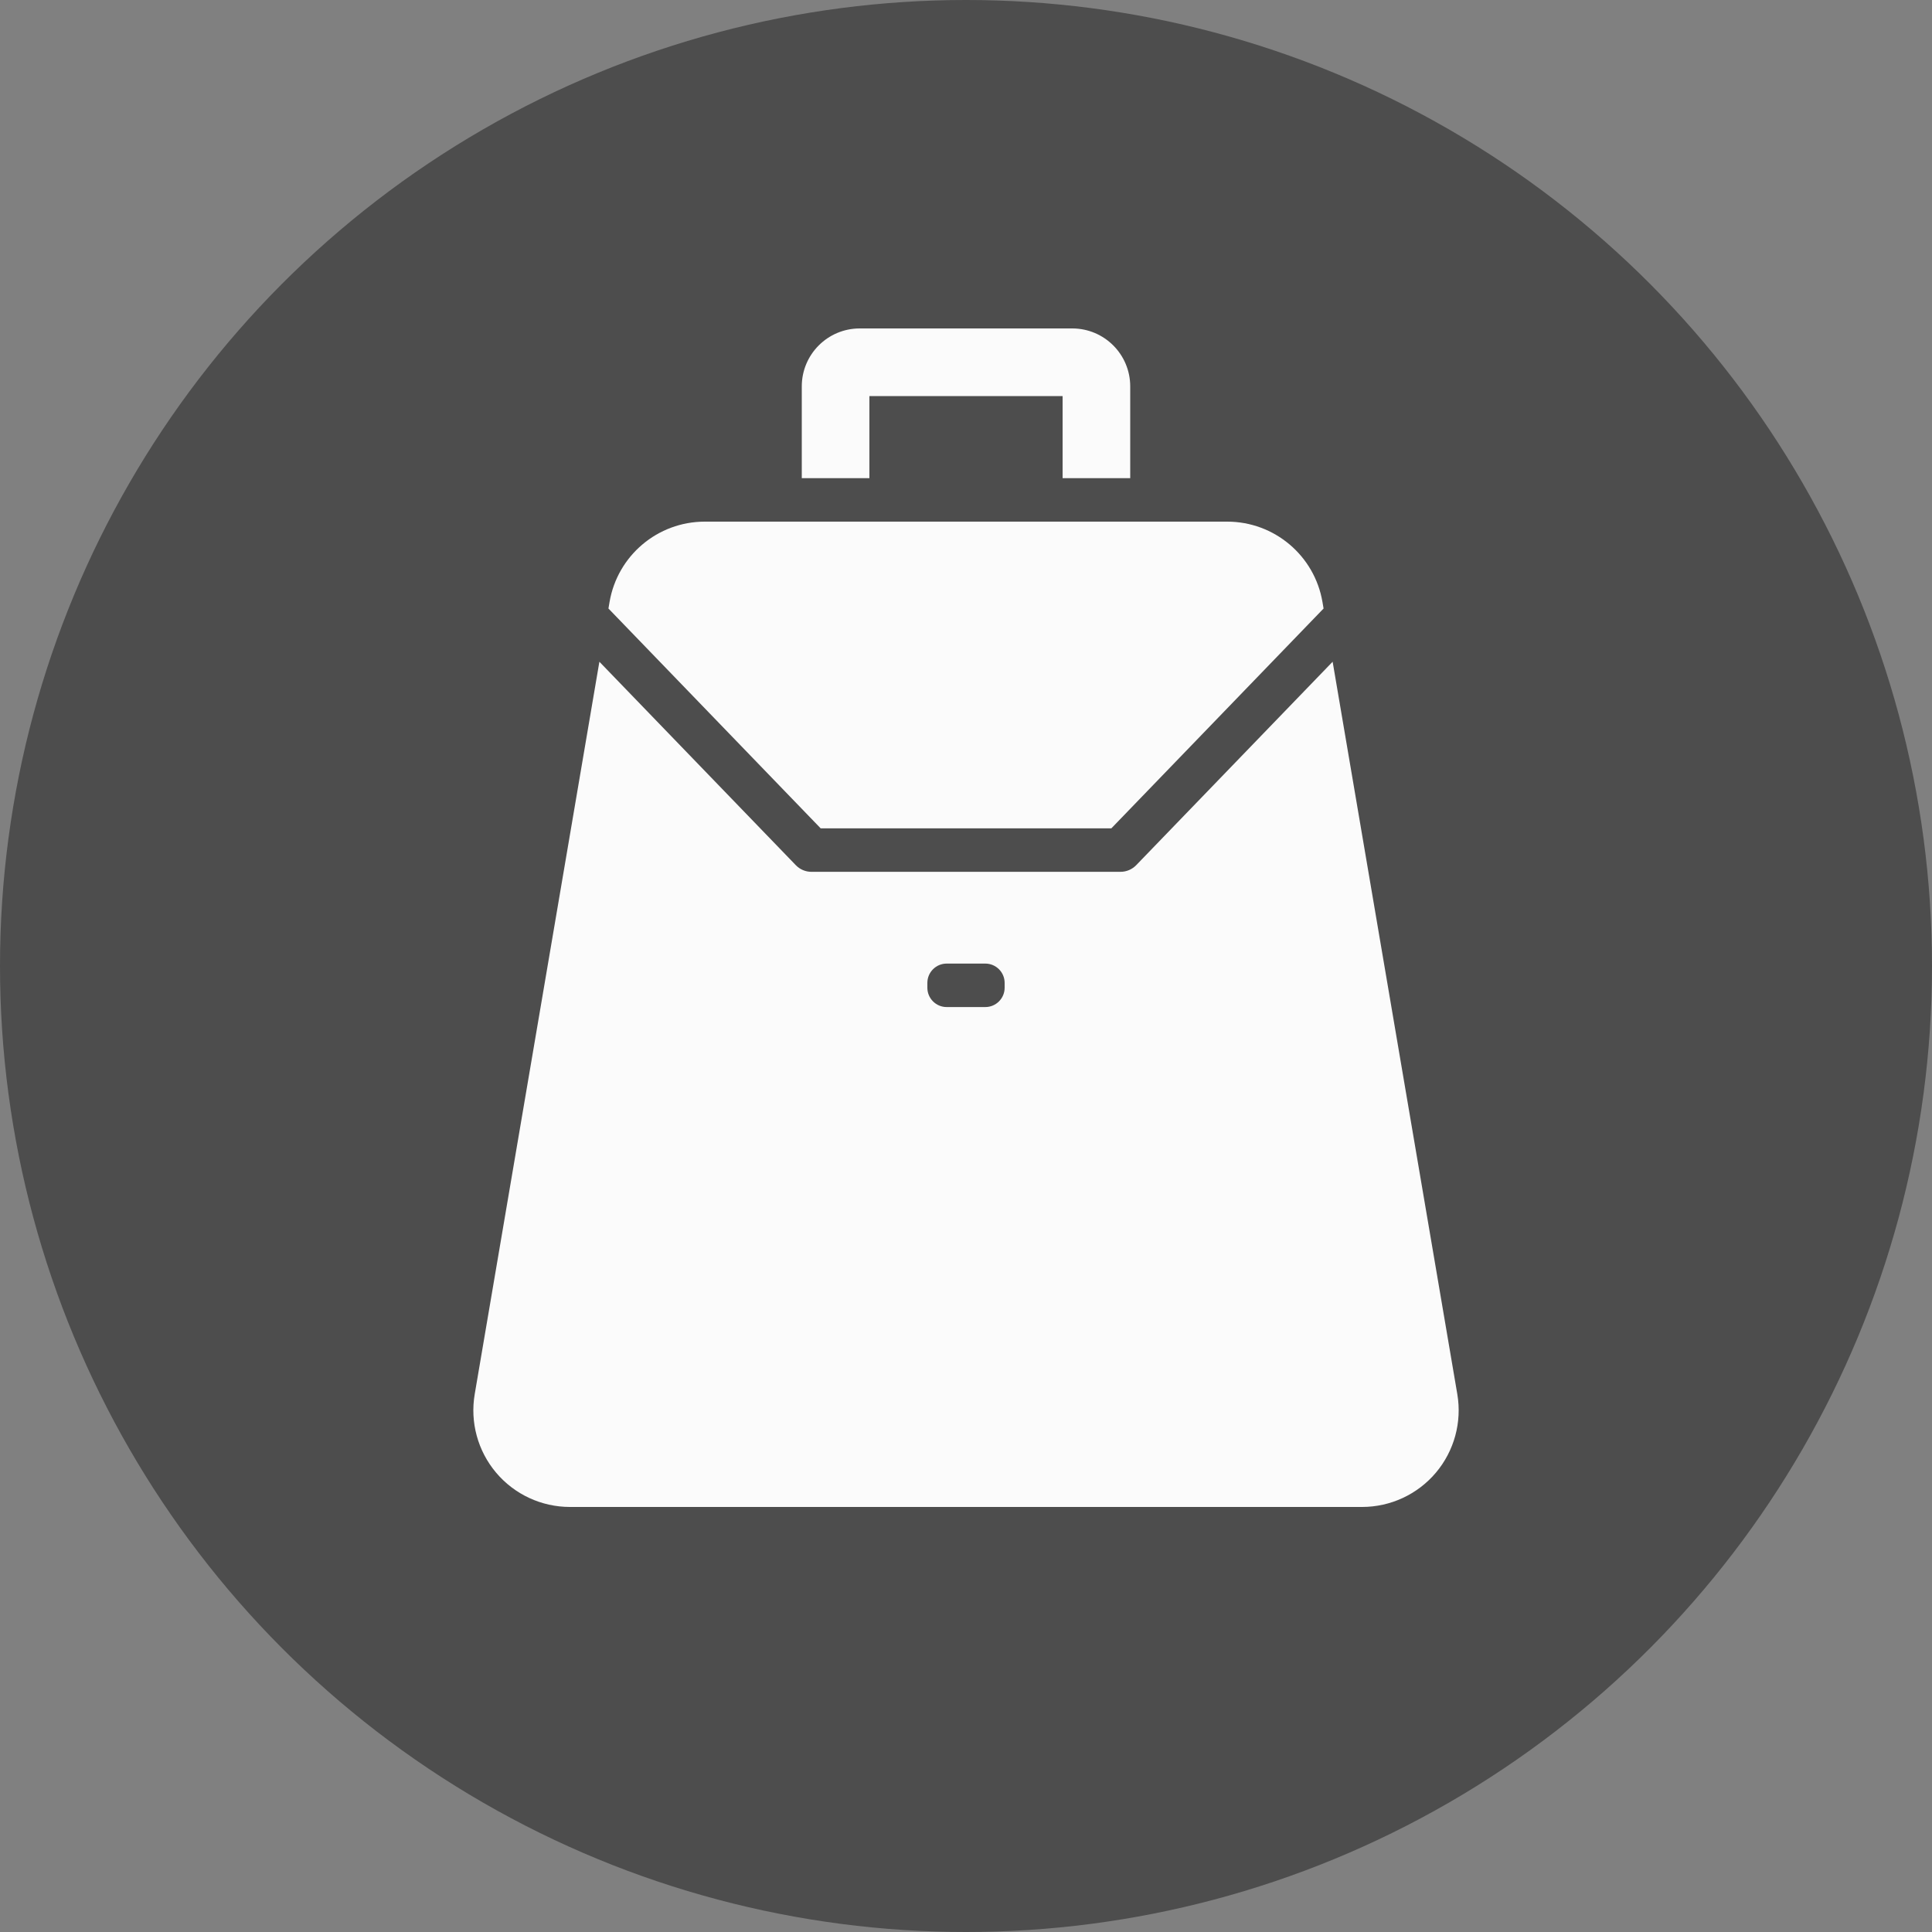 <?xml version="1.0" encoding="utf-8"?>
<svg xmlns="http://www.w3.org/2000/svg" width="100" height="100">
	<rect width="100%" height="100%" fill="#808080" stroke="none"/>
	<g>
		<circle fill="#4D4D4D" cx="50" cy="50" r="50" />
		<path fill="#FBFBFB" d="M58 45.125c.305 0 .597-.124.81-.344l10.167-10.53 6.453 37.91c.247 1.452-.159 2.938-1.108 4.064-.951 1.126-2.349 1.775-3.822 1.775h-41c-1.473 0-2.871-.649-3.821-1.774-.95-1.126-1.355-2.612-1.108-4.064l6.453-37.91 10.167 10.53c.212.22.504.344.81.344h15.999zm-21.521-18.125c-2.438 0-4.52 1.758-4.929 4.161l-.057.336 10.985 11.378h15.045l10.985-11.378-.057-.336c-.41-2.403-2.492-4.161-4.93-4.161h-27.042zm12.521 22.875c-.552 0-1 .448-1 1v.25c0 .552.448 1 1 1h2c.552 0 1-.448 1-1v-.25c0-.552-.448-1-1-1h-2zm6.5-32.875c1.657 0 3 1.343 3 3v4.75h-3.5v-4.25h-10v4.25h-3.5v-4.75c0-1.657 1.343-3 3-3h11z" />
	</g>
</svg>
